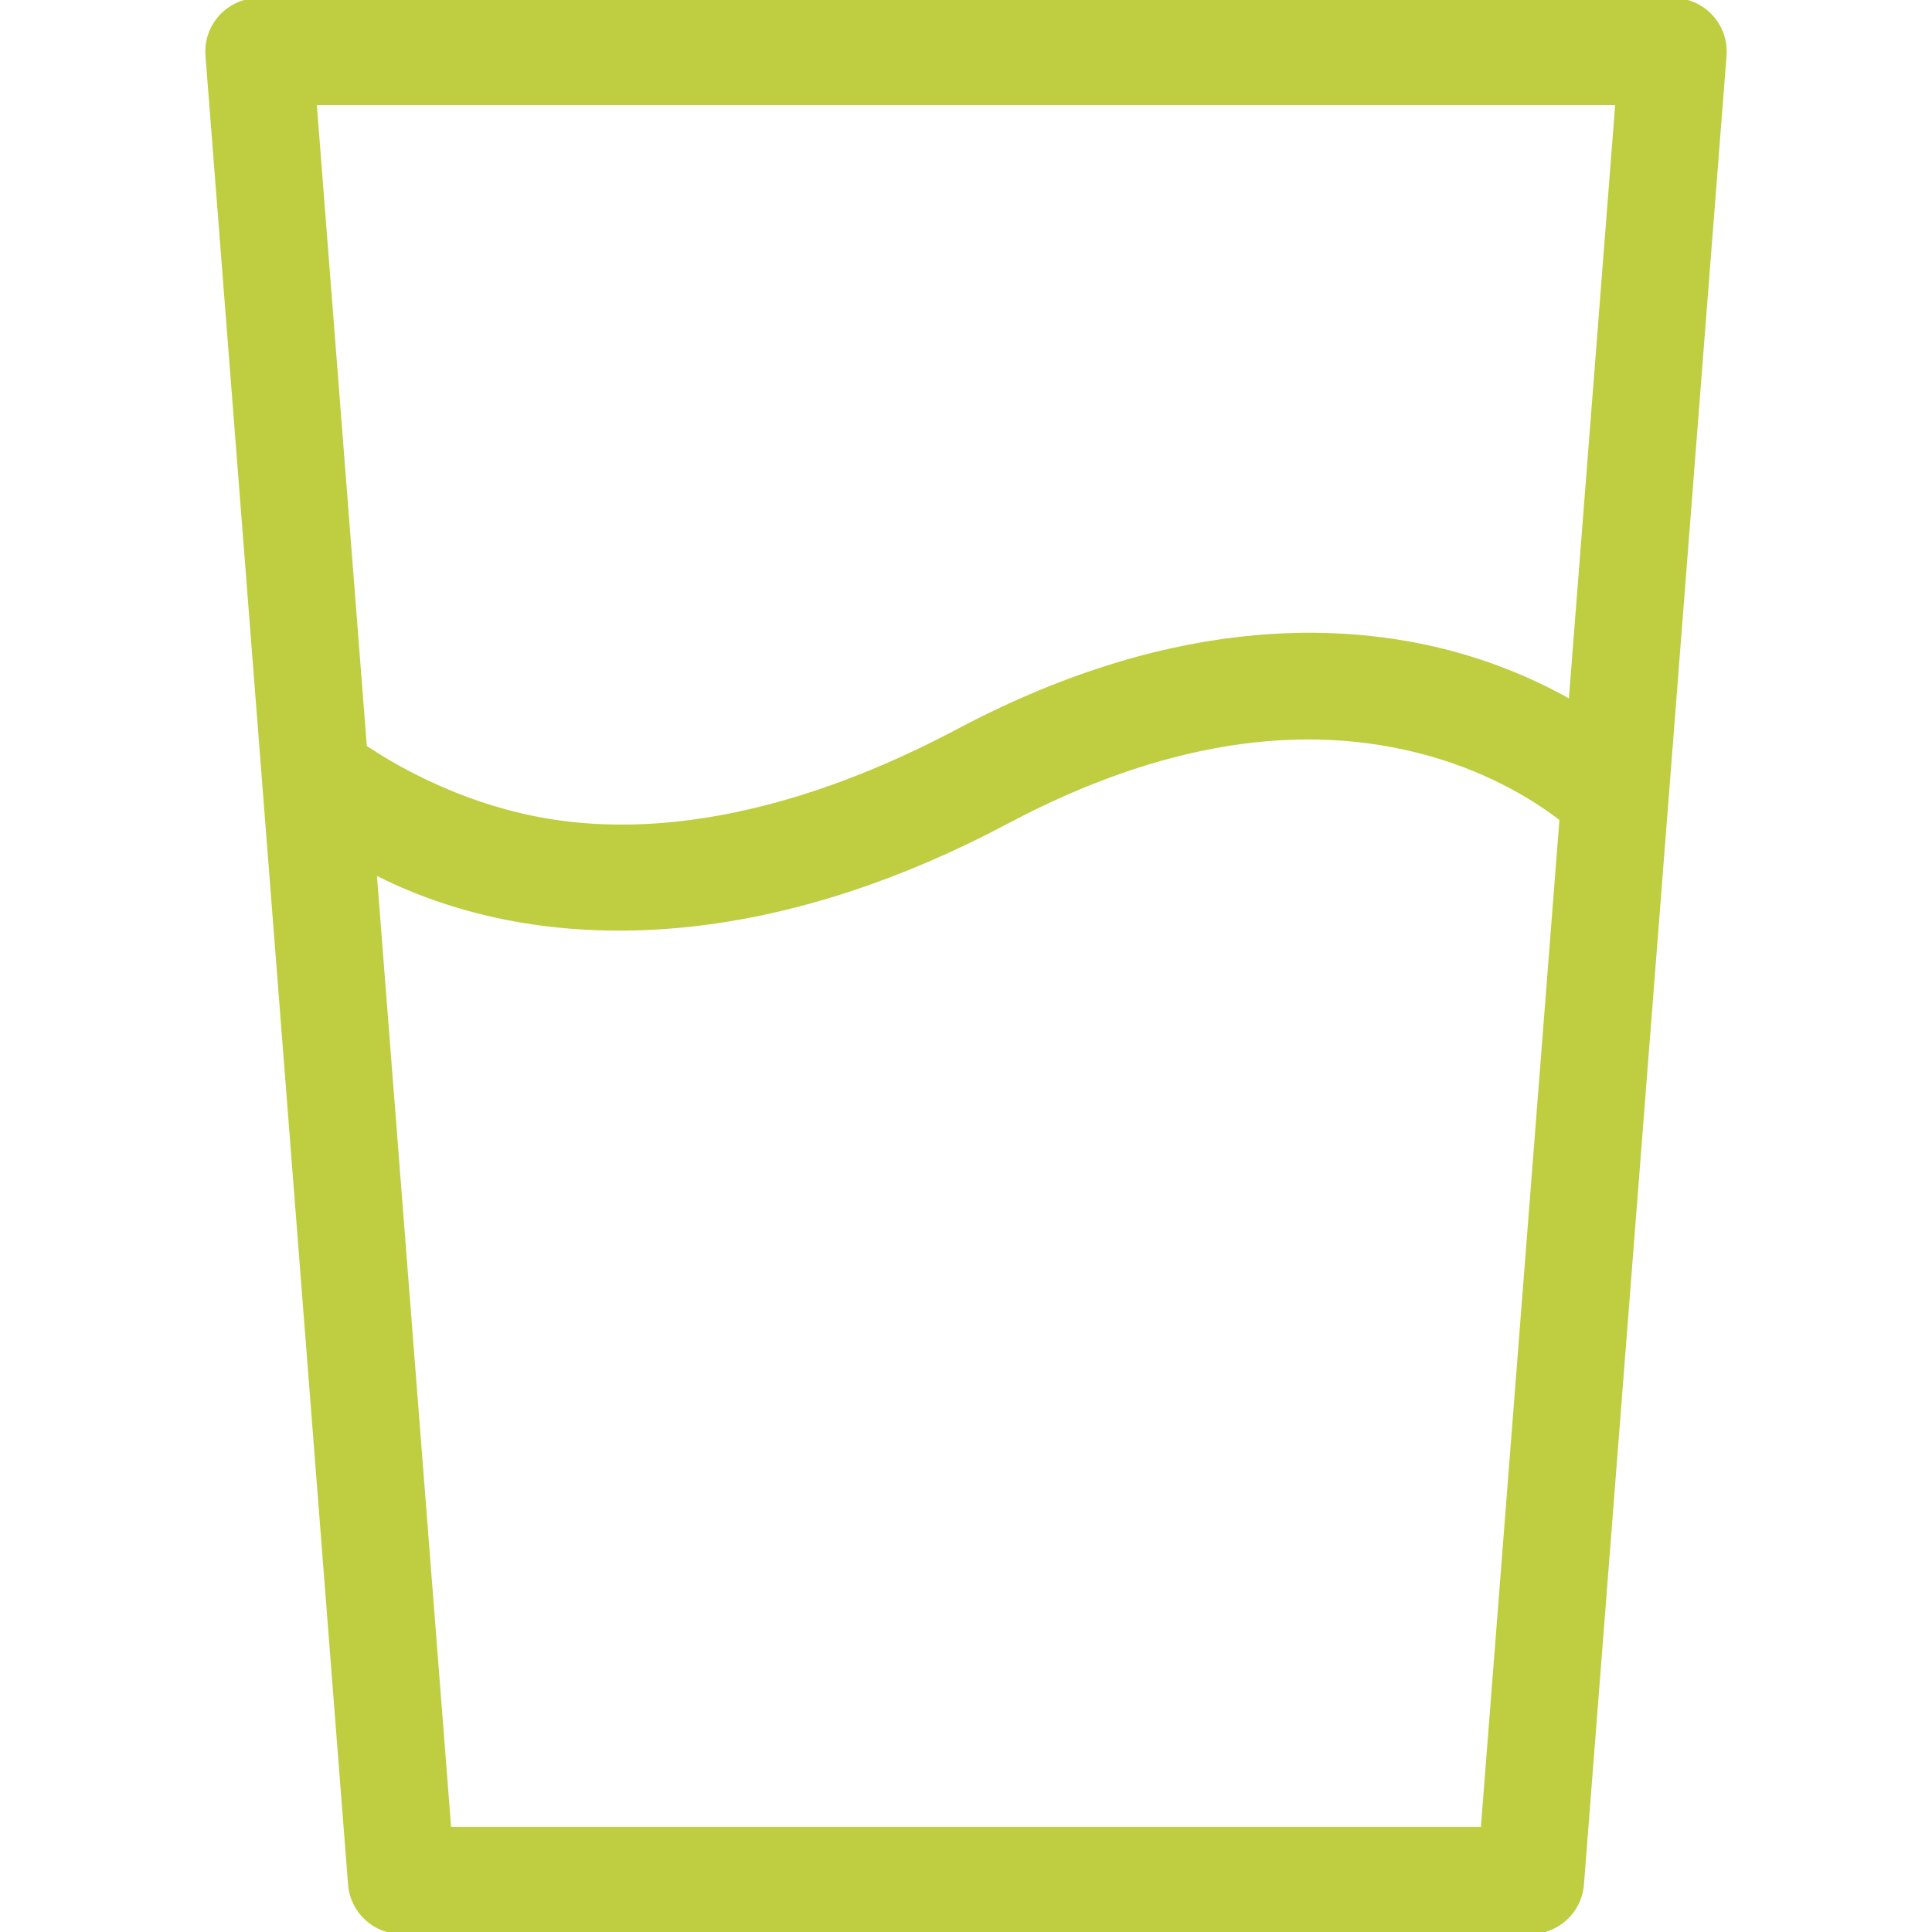 <?xml version="1.0" encoding="iso-8859-1"?>
<!-- Generator: Adobe Illustrator 16.0.0, SVG Export Plug-In . SVG Version: 6.00 Build 0)  -->
<!DOCTYPE svg PUBLIC "-//W3C//DTD SVG 1.1//EN" "http://www.w3.org/Graphics/SVG/1.1/DTD/svg11.dtd">
<svg version="1.1" id="Capa_1" xmlns="http://www.w3.org/2000/svg" xmlns:xlink="http://www.w3.org/1999/xlink" x="0px" y="0px"
	 width="468.59px" height="468.59px" viewBox="0 0 468.59 468.59" style="enable-background:new 0 0 468.59 468.59;"
	 xml:space="preserve">
<g>
	<path stroke="#BECE40" fill="#BECE40" d="M84.92,457.062c0.508,6.508,5.936,11.528,12.462,11.528h273.827c6.527,0,11.955-5.021,12.462-11.528l34.587-443.59
		c0.271-3.474-0.92-6.902-3.287-9.46C412.604,1.454,409.279,0,405.795,0h-343c-3.484,0-6.81,1.454-9.176,4.012
		c-2.366,2.558-3.557,5.986-3.287,9.46L84.92,457.062z M359.646,443.59h-250.7L90.857,211.603
		c7.596,3.911,18.202,8.226,31.587,10.927c25.779,5.201,67.821,5.401,121.709-23.192c37.103-19.686,71.658-25.223,102.71-16.451
		c15.63,4.414,26.468,11.56,31.88,15.757L359.646,443.59z M392.283,25l-11.321,145.199c-6.857-3.894-15.451-7.867-25.692-10.906
		c-26.033-7.726-68.479-10.881-122.833,17.96c-36.856,19.556-72.782,27.475-103.534,21.064
		c-23.044-4.804-38.933-16.251-40.412-17.077L76.309,25H392.283z"/>
</g>
<g>
</g>
<g>
</g>
<g>
</g>
<g>
</g>
<g>
</g>
<g>
</g>
<g>
</g>
<g>
</g>
<g>
</g>
<g>
</g>
<g>
</g>
<g>
</g>
<g>
</g>
<g>
</g>
<g>
</g>
</svg>
